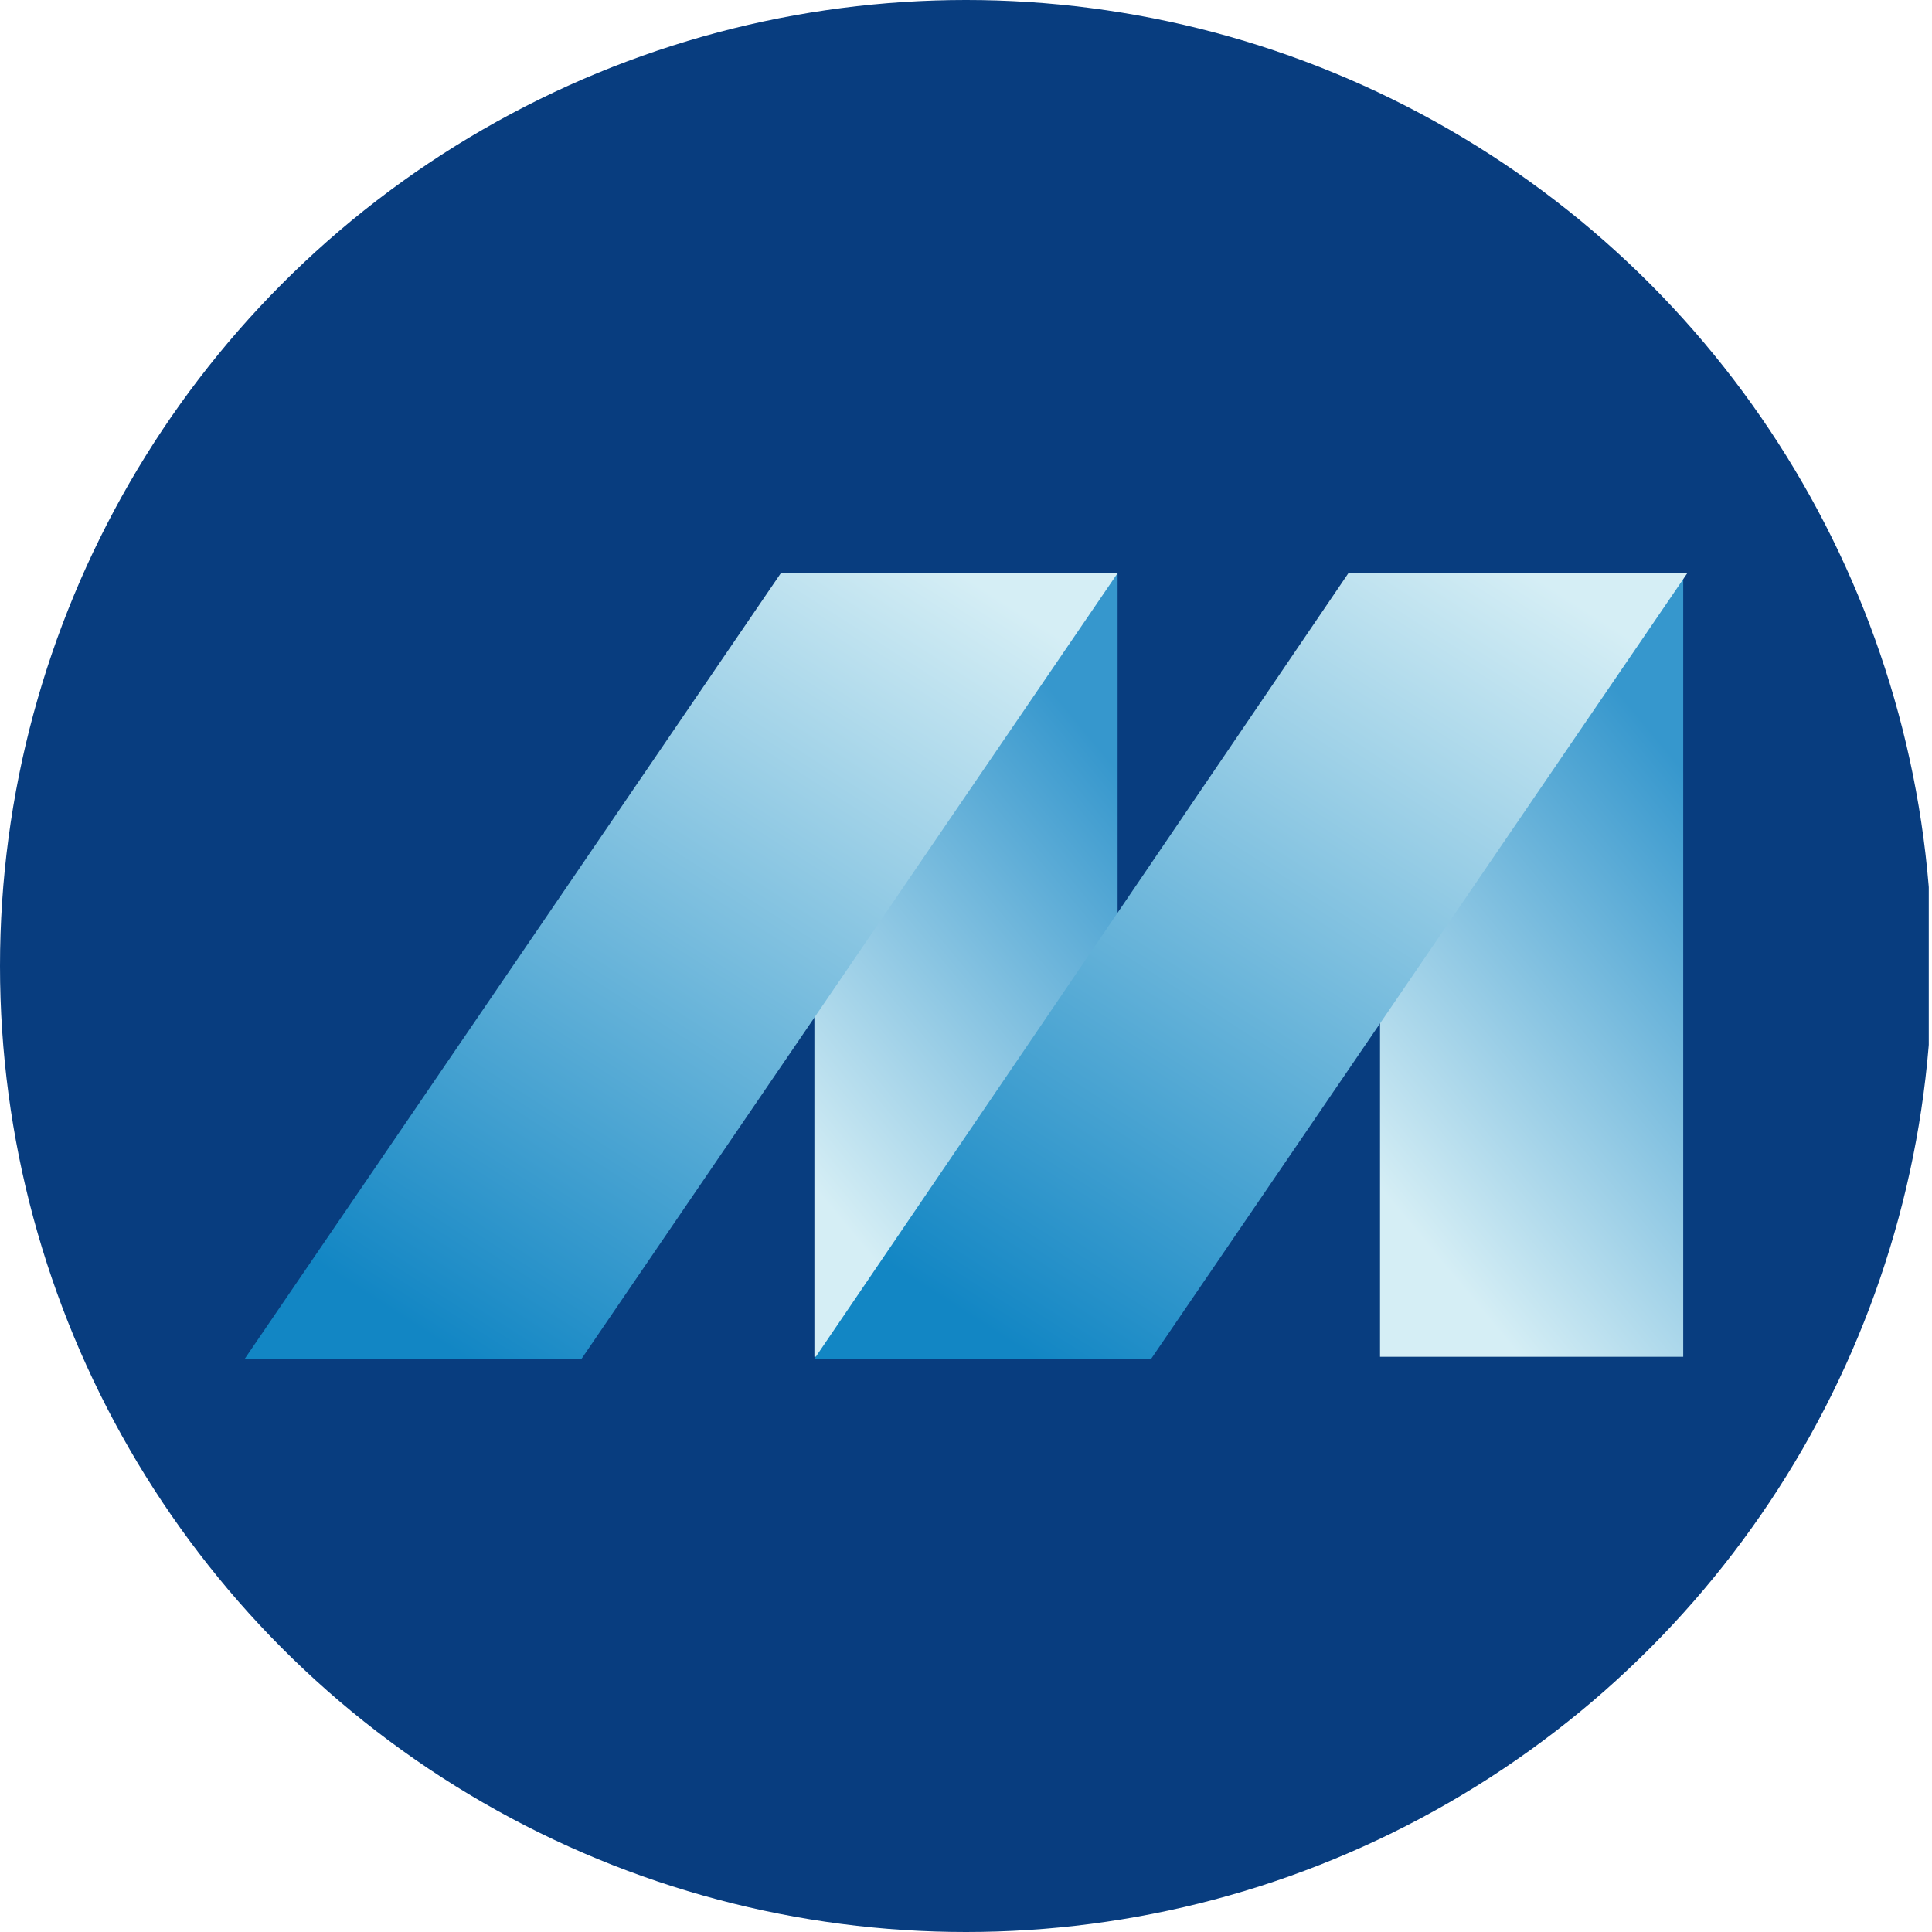 <?xml version='1.0' encoding='utf-8'?>
<svg xmlns="http://www.w3.org/2000/svg" xmlns:ns1="http://www.w3.org/1999/xlink" viewBox="0 0 300 300" width="300" height="300">
  <defs>
    <linearGradient id="a" x1="178.892" y1="443.88" x2="118.962" y2="493.58" gradientTransform="translate(0 -318)" gradientUnits="userSpaceOnUse">
      <stop offset="0" stop-color="#3697cd" />
      <stop offset="1" stop-color="#d5eef5" />
    </linearGradient>
    <linearGradient id="b" x1="266.722" y1="443.88" x2="206.792" y2="493.58" ns1:href="#a" />
    <linearGradient id="c" x1="156.663" y1="526.438" x2="234.673" y2="405.088" gradientTransform="translate(0 -318)" gradientUnits="userSpaceOnUse">
      <stop offset="0" stop-color="#1286c4" />
      <stop offset="1" stop-color="#d5eef5" />
    </linearGradient>
    <linearGradient id="d" x1="68.215" y1="526.42" x2="146.225" y2="405.07" ns1:href="#c" />
  <clipPath id="bz_circular_clip"><circle cx="150.0" cy="150.0" r="150.0" /></clipPath></defs>
  <g clip-path="url(#bz_circular_clip)"><rect x="-0.5" width="300" height="300" fill="#083d7f" />
  <path d="M173.54,89H126.46V210.68h47.08Z" fill="url(#a)" />
  <path d="M261.37,89H214.29V210.68h47.08Z" fill="url(#b)" />
  <path d="M209.38,89,126.46,211h52.29L262,89Z" fill="url(#c)" />
  <path d="M121.25,89,38,211H90.3L173.54,89Z" fill="url(#d)" />
</g></svg>